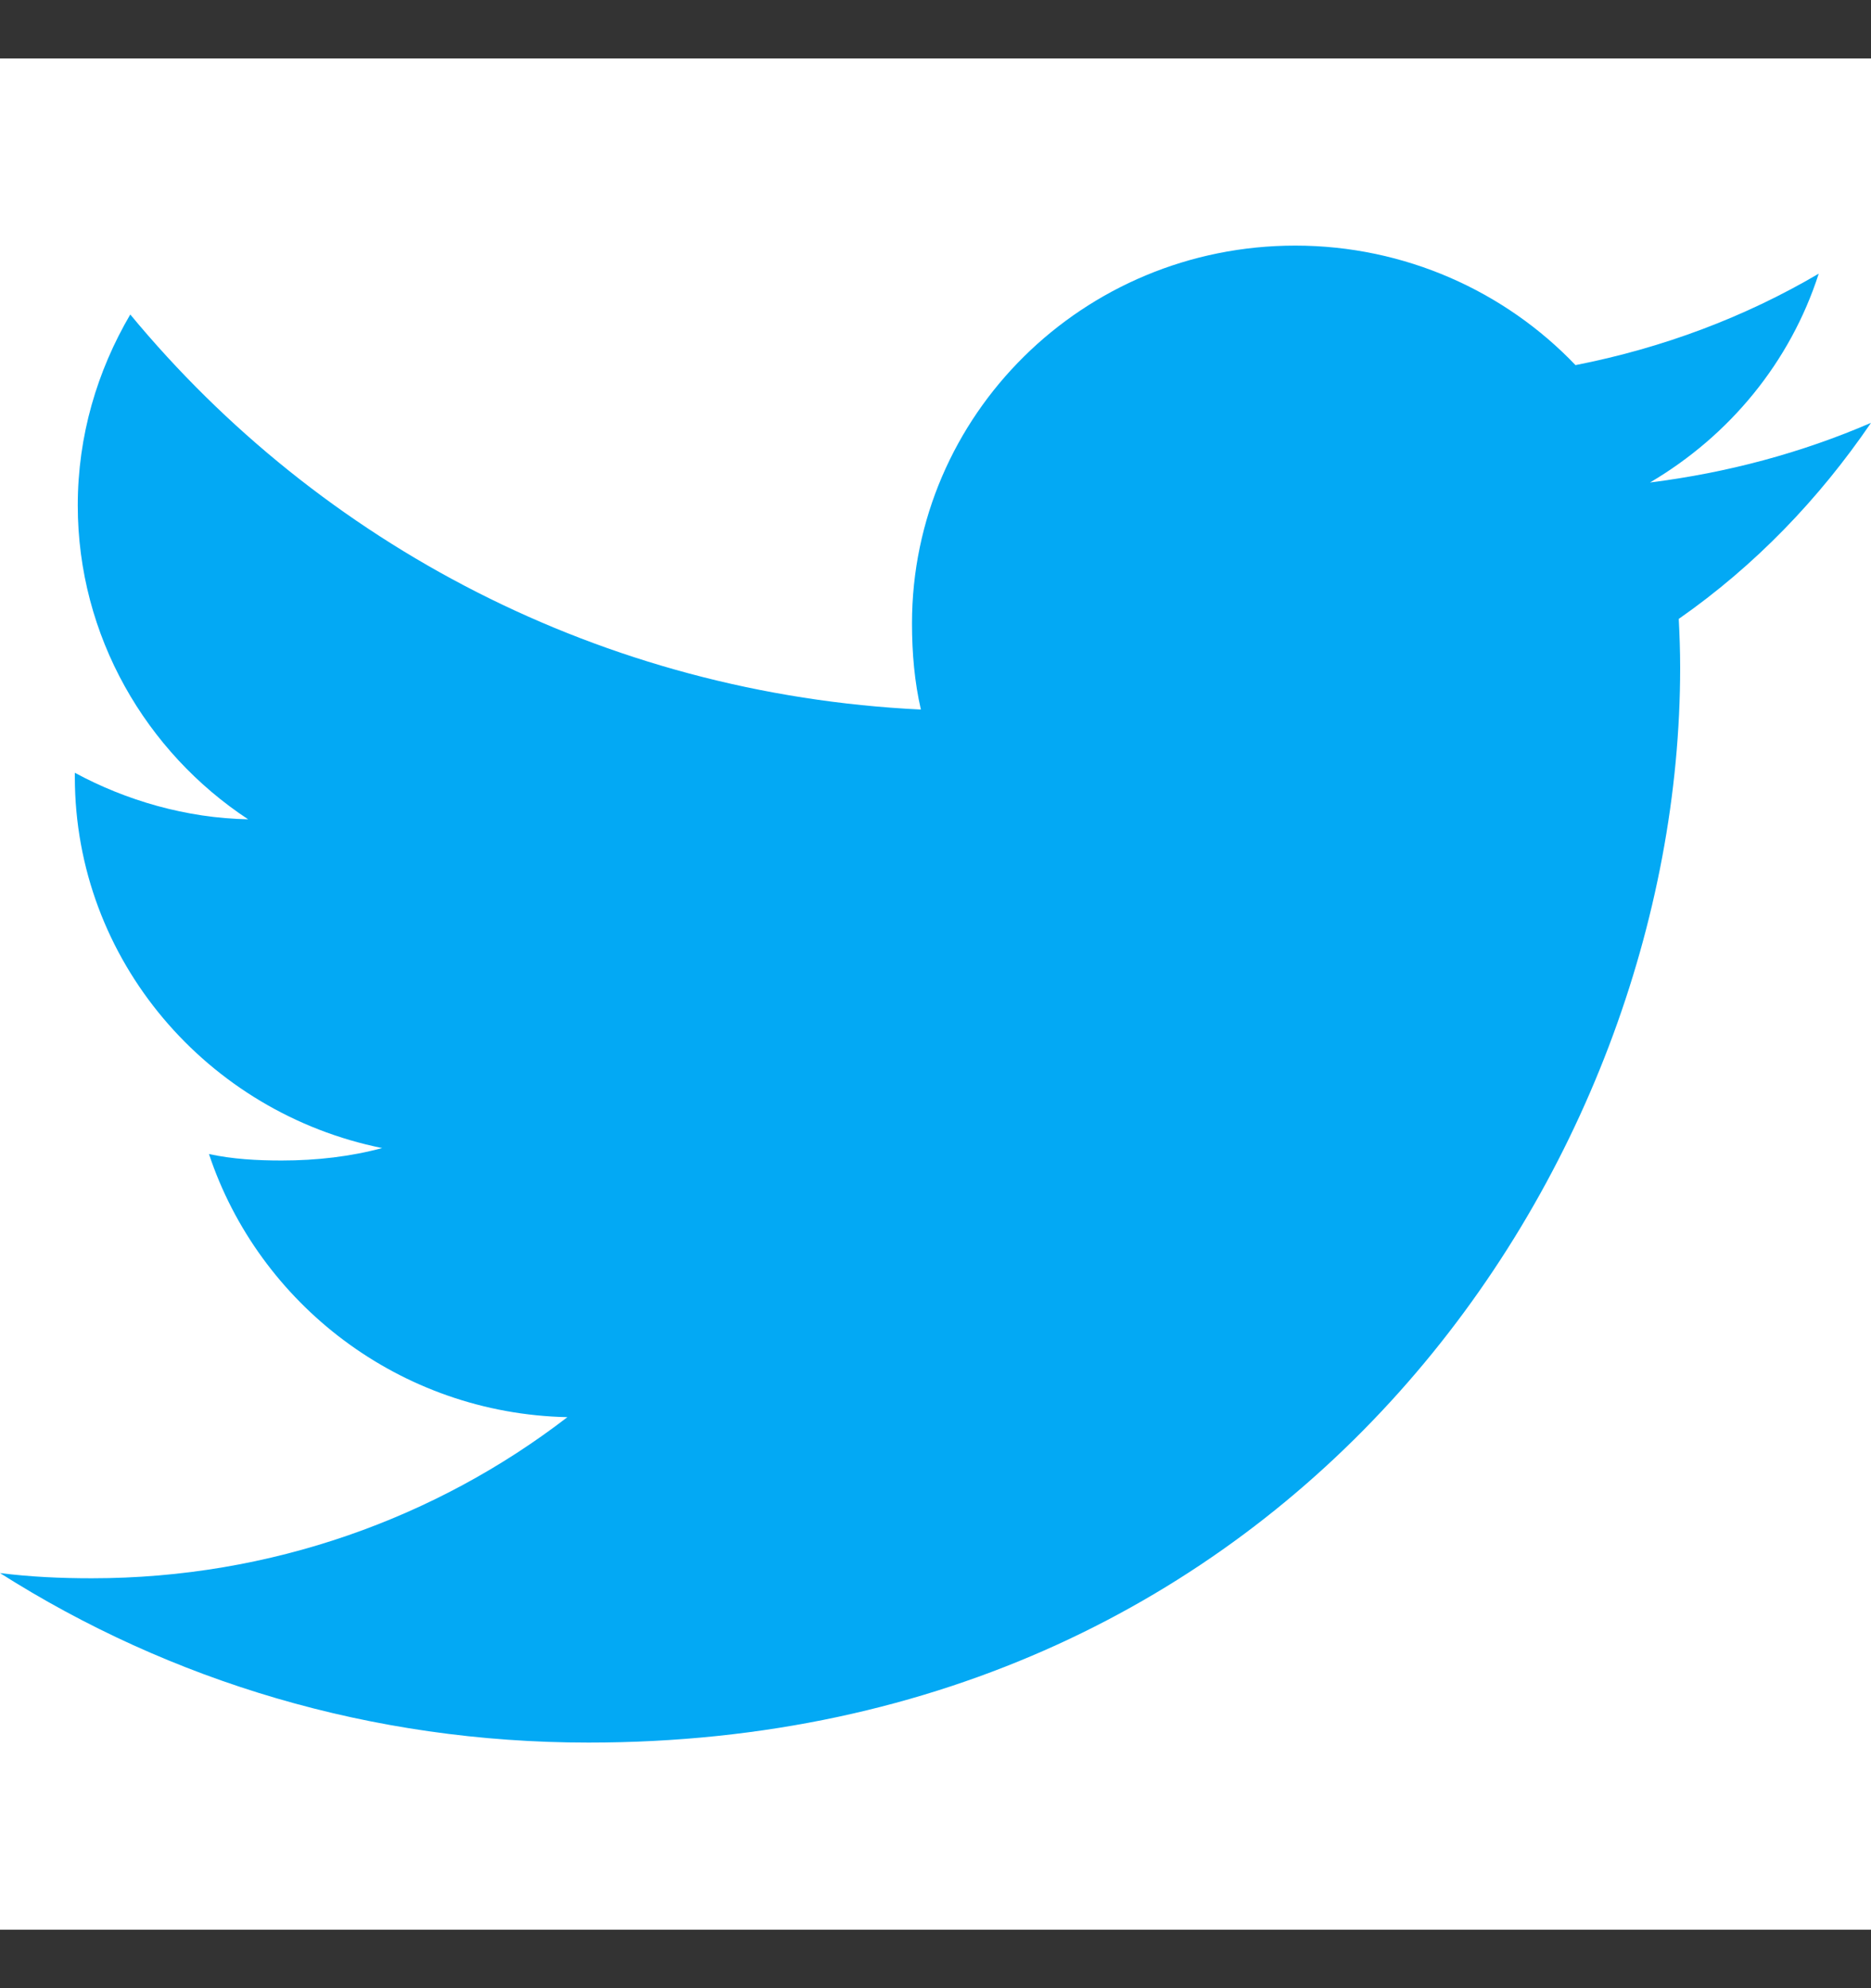 <?xml version="1.0" encoding="UTF-8"?>
<svg width="32px" height="34px" viewBox="0 0 32 34" version="1.1" xmlns="http://www.w3.org/2000/svg" xmlns:xlink="http://www.w3.org/1999/xlink">
    <rect x="0" y="0" width="32" height="34" fill="#333333" stroke="none"/>
    <title>013-twitter-1</title>
    <g id="Page-2" stroke="none" stroke-width="1" fill="none" fill-rule="evenodd">
        <g id="HOME---Desktop-Copy-3" transform="translate(-343, -1616)">
            <g id="Group-2" transform="translate(23, 1616)">
                <g id="013-twitter-1" transform="translate(320, 0.2)">
                    <rect id="Rectangle" fill="#FFFFFF" x="0" y="0.8" width="32" height="32"></rect>
                    <path d="M32,7.031 C30.81,7.545 29.542,7.885 28.22,8.051 C29.58,7.251 30.618,5.995 31.106,4.48 C29.838,5.225 28.438,5.751 26.946,6.044 C25.742,4.782 24.026,4 22.154,4 C18.522,4 15.598,6.903 15.598,10.461 C15.598,10.973 15.642,11.465 15.75,11.934 C10.296,11.672 5.47,9.098 2.228,5.178 C1.662,6.144 1.33,7.251 1.33,8.443 C1.33,10.68 2.5,12.663 4.244,13.811 C3.19,13.791 2.156,13.49 1.28,13.015 C1.28,13.035 1.28,13.06 1.28,13.086 C1.28,16.225 3.554,18.832 6.536,19.433 C6.002,19.577 5.42,19.646 4.816,19.646 C4.396,19.646 3.972,19.622 3.574,19.535 C4.424,22.093 6.836,23.974 9.704,24.035 C7.472,25.754 4.638,26.79 1.57,26.79 C1.032,26.79 0.516,26.766 0,26.701 C2.906,28.546 6.35,29.6 10.064,29.6 C22.136,29.6 28.736,19.754 28.736,11.219 C28.736,10.934 28.726,10.658 28.712,10.384 C30.014,9.474 31.108,8.338 32,7.031 Z" id="Path" fill="#03A9F4" fill-rule="nonzero"></path>
                </g>
            </g>
        </g>
    </g>
</svg>